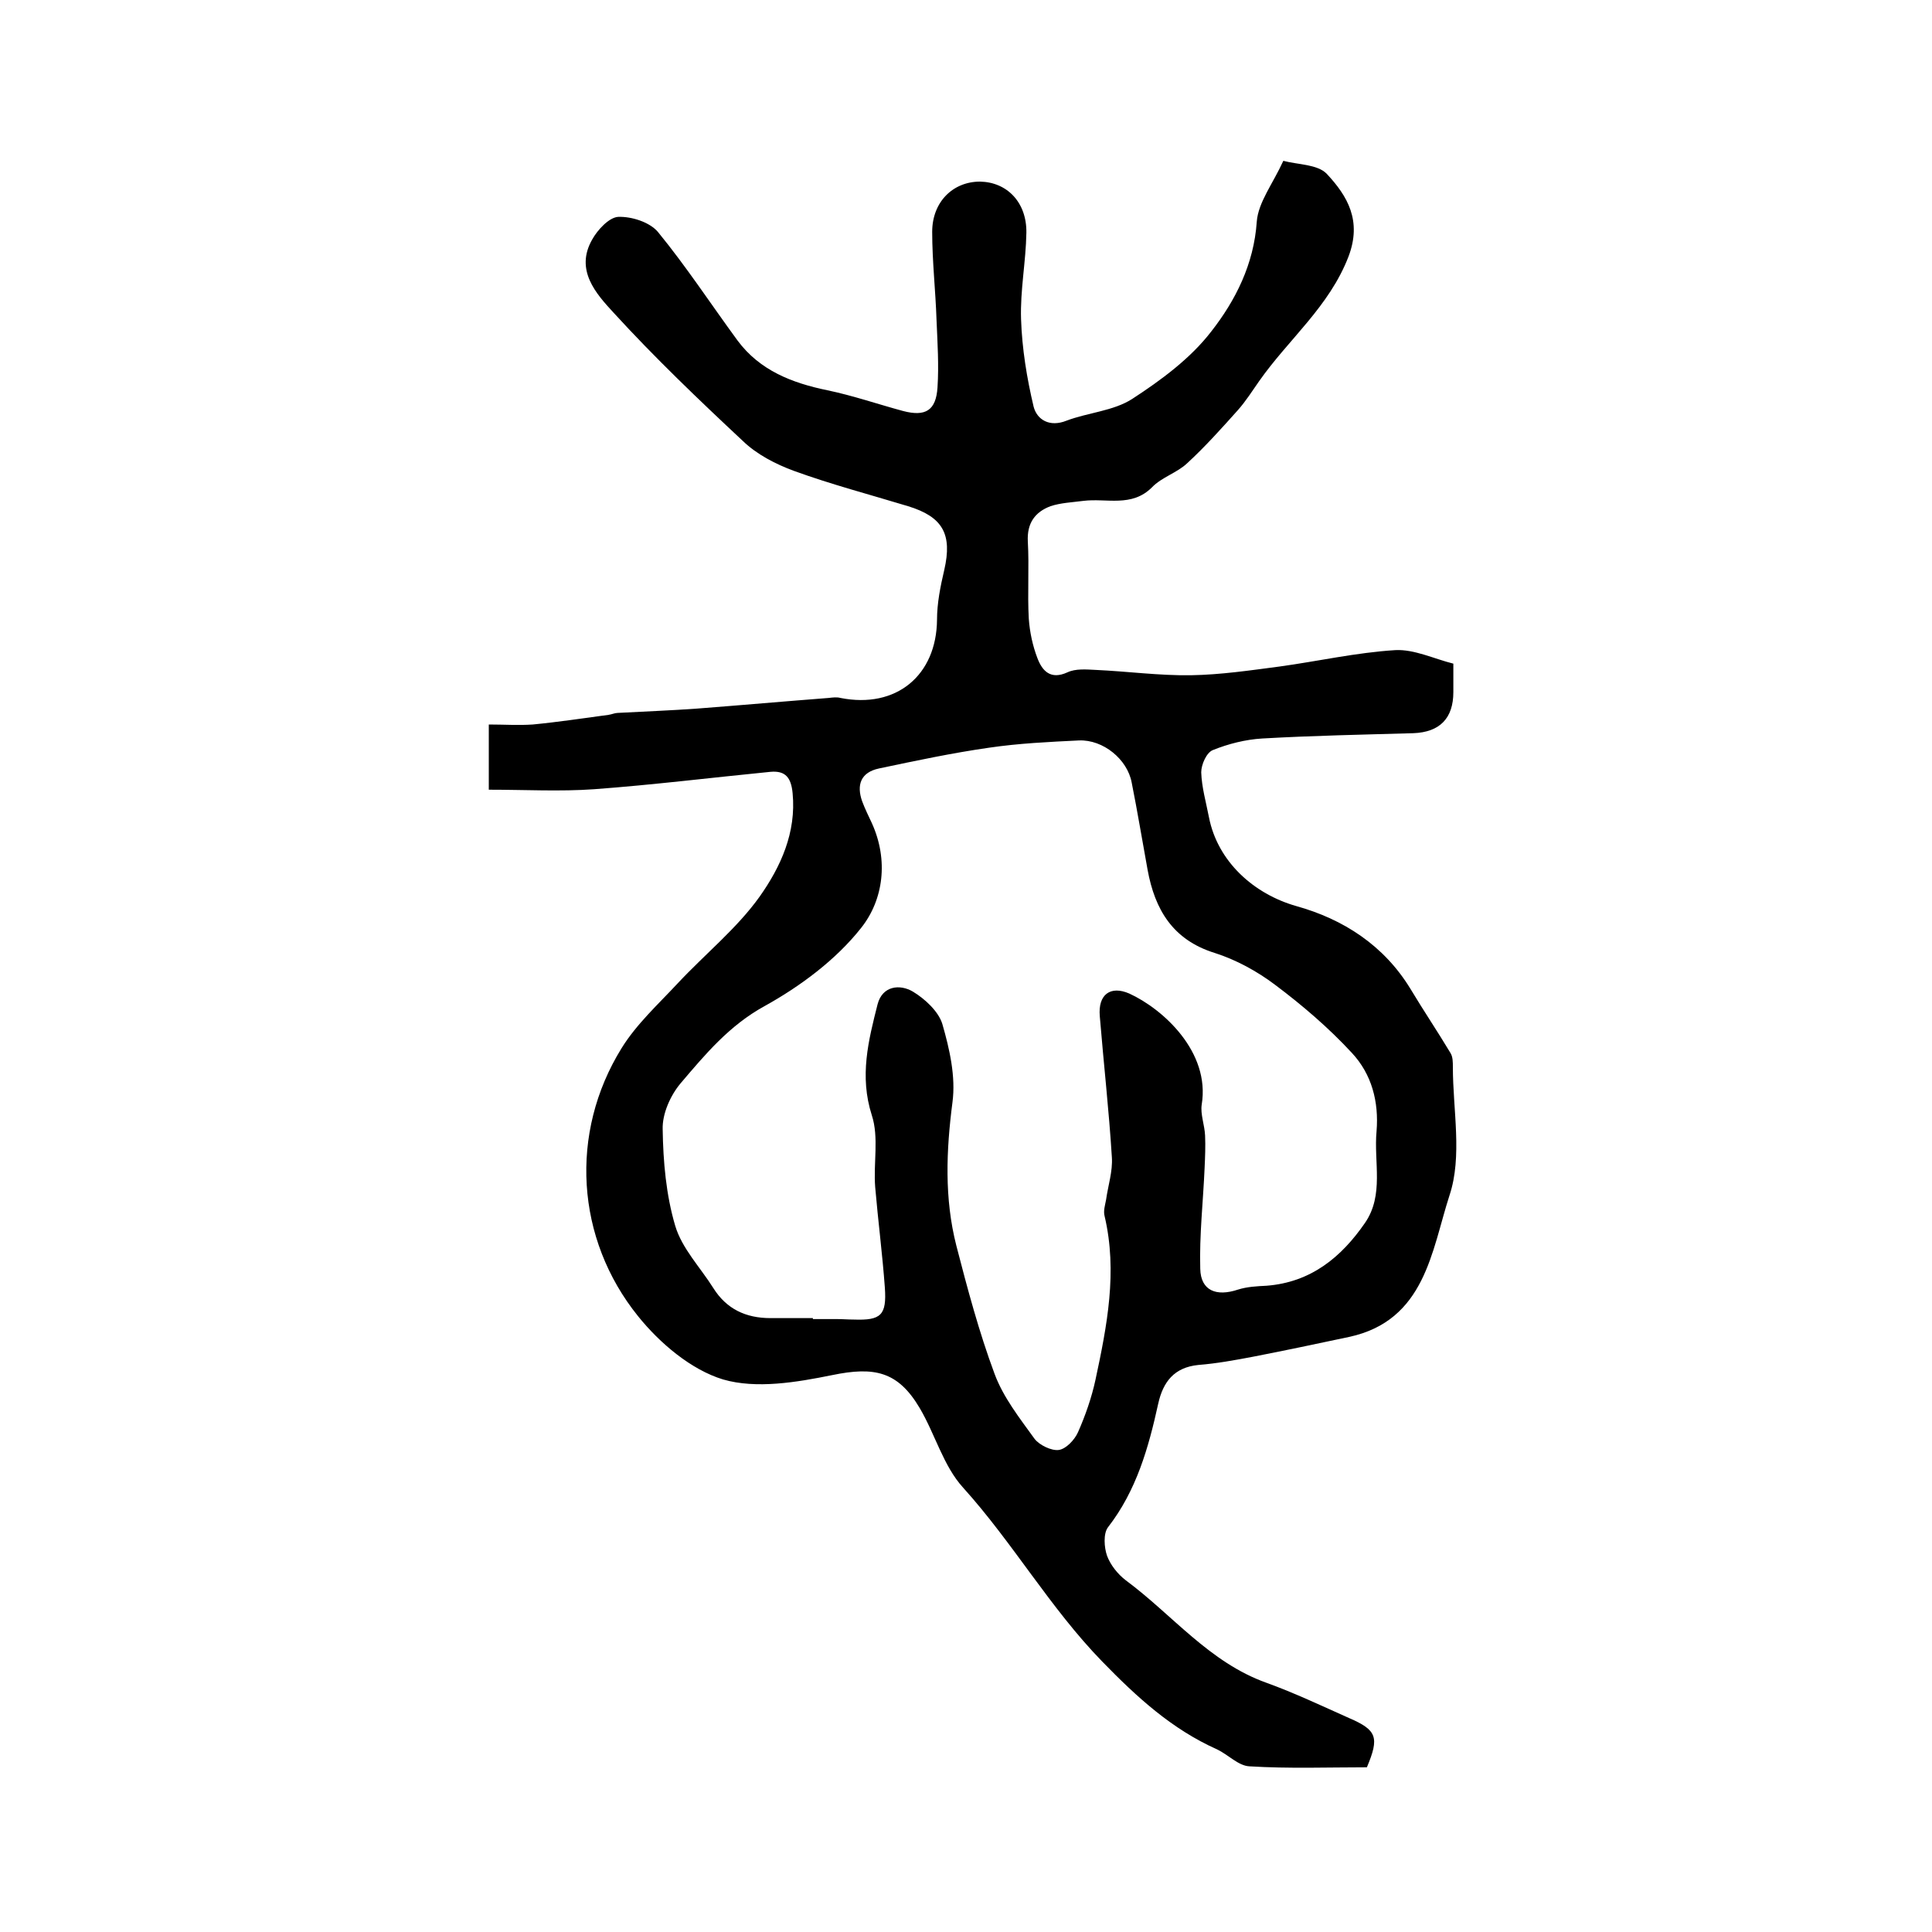 <?xml version="1.0" encoding="utf-8"?>
<!-- Generator: Adobe Illustrator 22.0.0, SVG Export Plug-In . SVG Version: 6.00 Build 0)  -->
<svg version="1.1" id="图层_1" xmlns="http://www.w3.org/2000/svg" xmlns:xlink="http://www.w3.org/1999/xlink" x="0px" y="0px"
	 viewBox="0 0 400 400" style="enable-background:new 0 0 400 400;" xml:space="preserve">
<style type="text/css">
	.st0{fill:#FFFFFF;}
</style>
<g>
	
	<path d="M101.2,163.5c0-4.7,0-8.7,0-13.5c3.2,0,6.1,0.2,9.1,0c5.2-0.5,10.5-1.3,15.7-2c0.7-0.1,1.3-0.4,1.9-0.4
		c5.5-0.3,11-0.5,16.5-0.9c9.1-0.7,18.1-1.5,27.2-2.2c0.8-0.1,1.7-0.2,2.4,0c11.6,2.3,19.9-4.7,20-16.2c0-3.4,0.7-6.9,1.5-10.3
		c1.7-7.4-0.3-11-7.5-13.2c-7.9-2.4-15.9-4.5-23.6-7.3c-3.8-1.4-7.7-3.4-10.6-6.2c-9.2-8.6-18.3-17.3-26.8-26.6
		c-3.6-3.9-8-8.8-4.4-15.1c1.1-2,3.5-4.6,5.4-4.7c2.8-0.1,6.5,1.1,8.2,3.1c5.9,7.2,11,15,16.5,22.5c4.6,6.2,11.3,8.8,18.6,10.3
		c5.3,1.1,10.5,2.9,15.7,4.3c4.6,1.2,6.8-0.1,7.1-4.9c0.3-4.6,0-9.2-0.2-13.9c-0.2-6.1-0.9-12.2-0.9-18.3c0-6.2,4.3-10.4,9.9-10.4
		c5.6,0.1,9.7,4.3,9.6,10.6c-0.1,6-1.3,11.9-1.1,17.9c0.2,6.1,1.2,12.2,2.6,18.1c0.7,2.7,3.3,4.3,6.8,2.9c4.5-1.7,9.7-2,13.6-4.5
		c6-3.9,12.1-8.4,16.4-14c5-6.4,8.8-13.9,9.4-22.7c0.3-4,3.3-7.8,5.5-12.6c3,0.8,7.1,0.7,9,2.7c4.3,4.6,7.3,9.7,4.5,17.1
		c-4,10.4-12.4,17.1-18.5,25.8c-1.4,2-2.8,4.2-4.4,6c-3.4,3.8-6.8,7.6-10.5,11c-2.1,2-5.3,2.9-7.3,5c-4.2,4.2-9.4,2.2-14.2,2.8
		c-2.3,0.3-4.7,0.4-6.8,1.1c-3.2,1.2-4.9,3.5-4.7,7.3c0.3,5.3-0.1,10.7,0.2,16c0.2,2.8,0.8,5.6,1.8,8.2c1,2.6,2.7,4.5,6.2,2.9
		c1.7-0.8,3.9-0.6,5.9-0.5c6.6,0.3,13.1,1.2,19.7,1.1c6.1-0.1,12.2-1,18.3-1.8c8-1.1,15.9-2.9,24-3.4c3.9-0.2,8,1.8,12,2.8
		c0,2.5,0,4.2,0,5.9c0,5.4-2.8,8.3-8.3,8.5c-10.4,0.3-20.9,0.5-31.3,1.1c-3.4,0.2-7,1.1-10.2,2.4c-1.3,0.5-2.4,3-2.4,4.6
		c0.1,3.1,1,6.2,1.6,9.3c1.8,9.2,9.3,15.9,18.1,18.4c9.7,2.7,18.1,8.1,23.6,17.1c2.7,4.5,5.6,8.8,8.3,13.3c0.5,0.8,0.5,1.9,0.5,2.9
		c0,8.9,2,18.5-0.7,26.6c-3.7,11.4-5,25.9-20.8,29.3c-6.6,1.4-13.2,2.8-19.9,4.1c-3.7,0.7-7.5,1.4-11.3,1.7c-5,0.5-7.3,3.5-8.3,8
		c-2,9.1-4.5,18-10.4,25.6c-1,1.3-0.8,4.2-0.2,5.9c0.7,1.9,2.2,3.8,3.9,5.1c9.6,7.1,17.3,17,29.1,21.2c5.8,2.1,11.5,4.8,17.1,7.3
		c5.8,2.5,6.3,4,3.7,10.2c-8,0-16.1,0.3-24.3-0.2c-2.3-0.1-4.4-2.4-6.7-3.5c-9.4-4.2-16.6-10.8-23.8-18.2
		c-10.8-11.1-18.5-24.6-28.8-36c-4.1-4.5-5.8-11.1-9-16.5c-4.5-7.6-9.4-8.6-18.1-6.8c-7.4,1.5-15.7,2.9-22.6,0.9
		c-6.6-2-13.1-7.5-17.6-13.1c-12.9-16-14.3-37.9-3.4-55.5c3.1-5,7.6-9.1,11.6-13.4c5.7-6.1,12.3-11.4,17-18
		c4.3-6.1,7.6-13.2,6.8-21.4c-0.3-3.1-1.4-4.7-4.6-4.4c-12.2,1.2-24.3,2.7-36.5,3.6C116,163.9,108.7,163.5,101.2,163.5z
		 M168.3,272.9c0,0.1,0,0.1,0,0.2c1.7,0,3.3,0,5,0c1.2,0,2.3,0.1,3.5,0.1c5.6,0.2,6.8-0.9,6.4-6.6c-0.5-6.9-1.4-13.8-2-20.8
		c-0.4-5,0.8-10.3-0.7-14.9c-2.6-8.1-0.7-15.5,1.2-23c1-3.8,4.6-4.2,7.3-2.6c2.5,1.5,5.3,4.1,6.1,6.7c1.5,5.2,2.8,10.9,2.1,16.2
		c-1.3,10-1.7,19.9,0.8,29.7c2.3,8.9,4.7,17.9,7.9,26.5c1.8,4.9,5.2,9.2,8.3,13.5c1,1.3,3.5,2.5,5,2.3c1.5-0.2,3.3-2.1,4-3.7
		c1.5-3.4,2.8-7.1,3.6-10.8c2.4-11.2,4.6-22.4,1.9-33.9c-0.3-1.1,0.1-2.3,0.3-3.4c0.4-2.9,1.4-5.9,1.2-8.8
		c-0.6-9.7-1.7-19.4-2.5-29.2c-0.4-4.5,2.2-6.4,6.1-4.7c7,3.2,16.8,12.1,15,23c-0.3,2,0.6,4.2,0.7,6.4c0.1,2.2,0,4.5-0.1,6.7
		c-0.3,7-1.1,13.9-0.9,20.9c0.1,4.5,3.3,5.8,7.8,4.3c1.9-0.6,3.9-0.7,5.9-0.8c9.2-0.7,15.5-5.9,20.4-13c4-5.8,1.8-12.6,2.4-19
		c0.5-6.1-1-11.8-5.1-16.2c-4.8-5.2-10.3-9.9-15.9-14.1c-3.7-2.8-8.1-5.2-12.5-6.6c-8.7-2.7-12.4-9-13.9-17.2
		c-1.1-6-2.1-12.1-3.3-18.1c-0.9-4.8-5.9-8.9-10.9-8.7c-6.2,0.3-12.5,0.6-18.6,1.5c-7.7,1.1-15.2,2.7-22.8,4.3
		c-3.8,0.8-4.7,3.4-3.5,6.8c0.6,1.6,1.3,3,2,4.5c3.5,7.7,2.4,15.9-2.2,21.7c-5.2,6.6-12.6,12.1-20,16.2c-7.3,4-12.3,10-17.4,16
		c-2.1,2.5-3.8,6.3-3.7,9.5c0.1,6.7,0.7,13.6,2.6,20c1.4,4.7,5.2,8.6,7.9,12.9c2.7,4.3,6.7,6.2,11.8,6.2
		C162.3,272.9,165.3,272.9,168.3,272.9z"/>
	
</g>
</svg>
